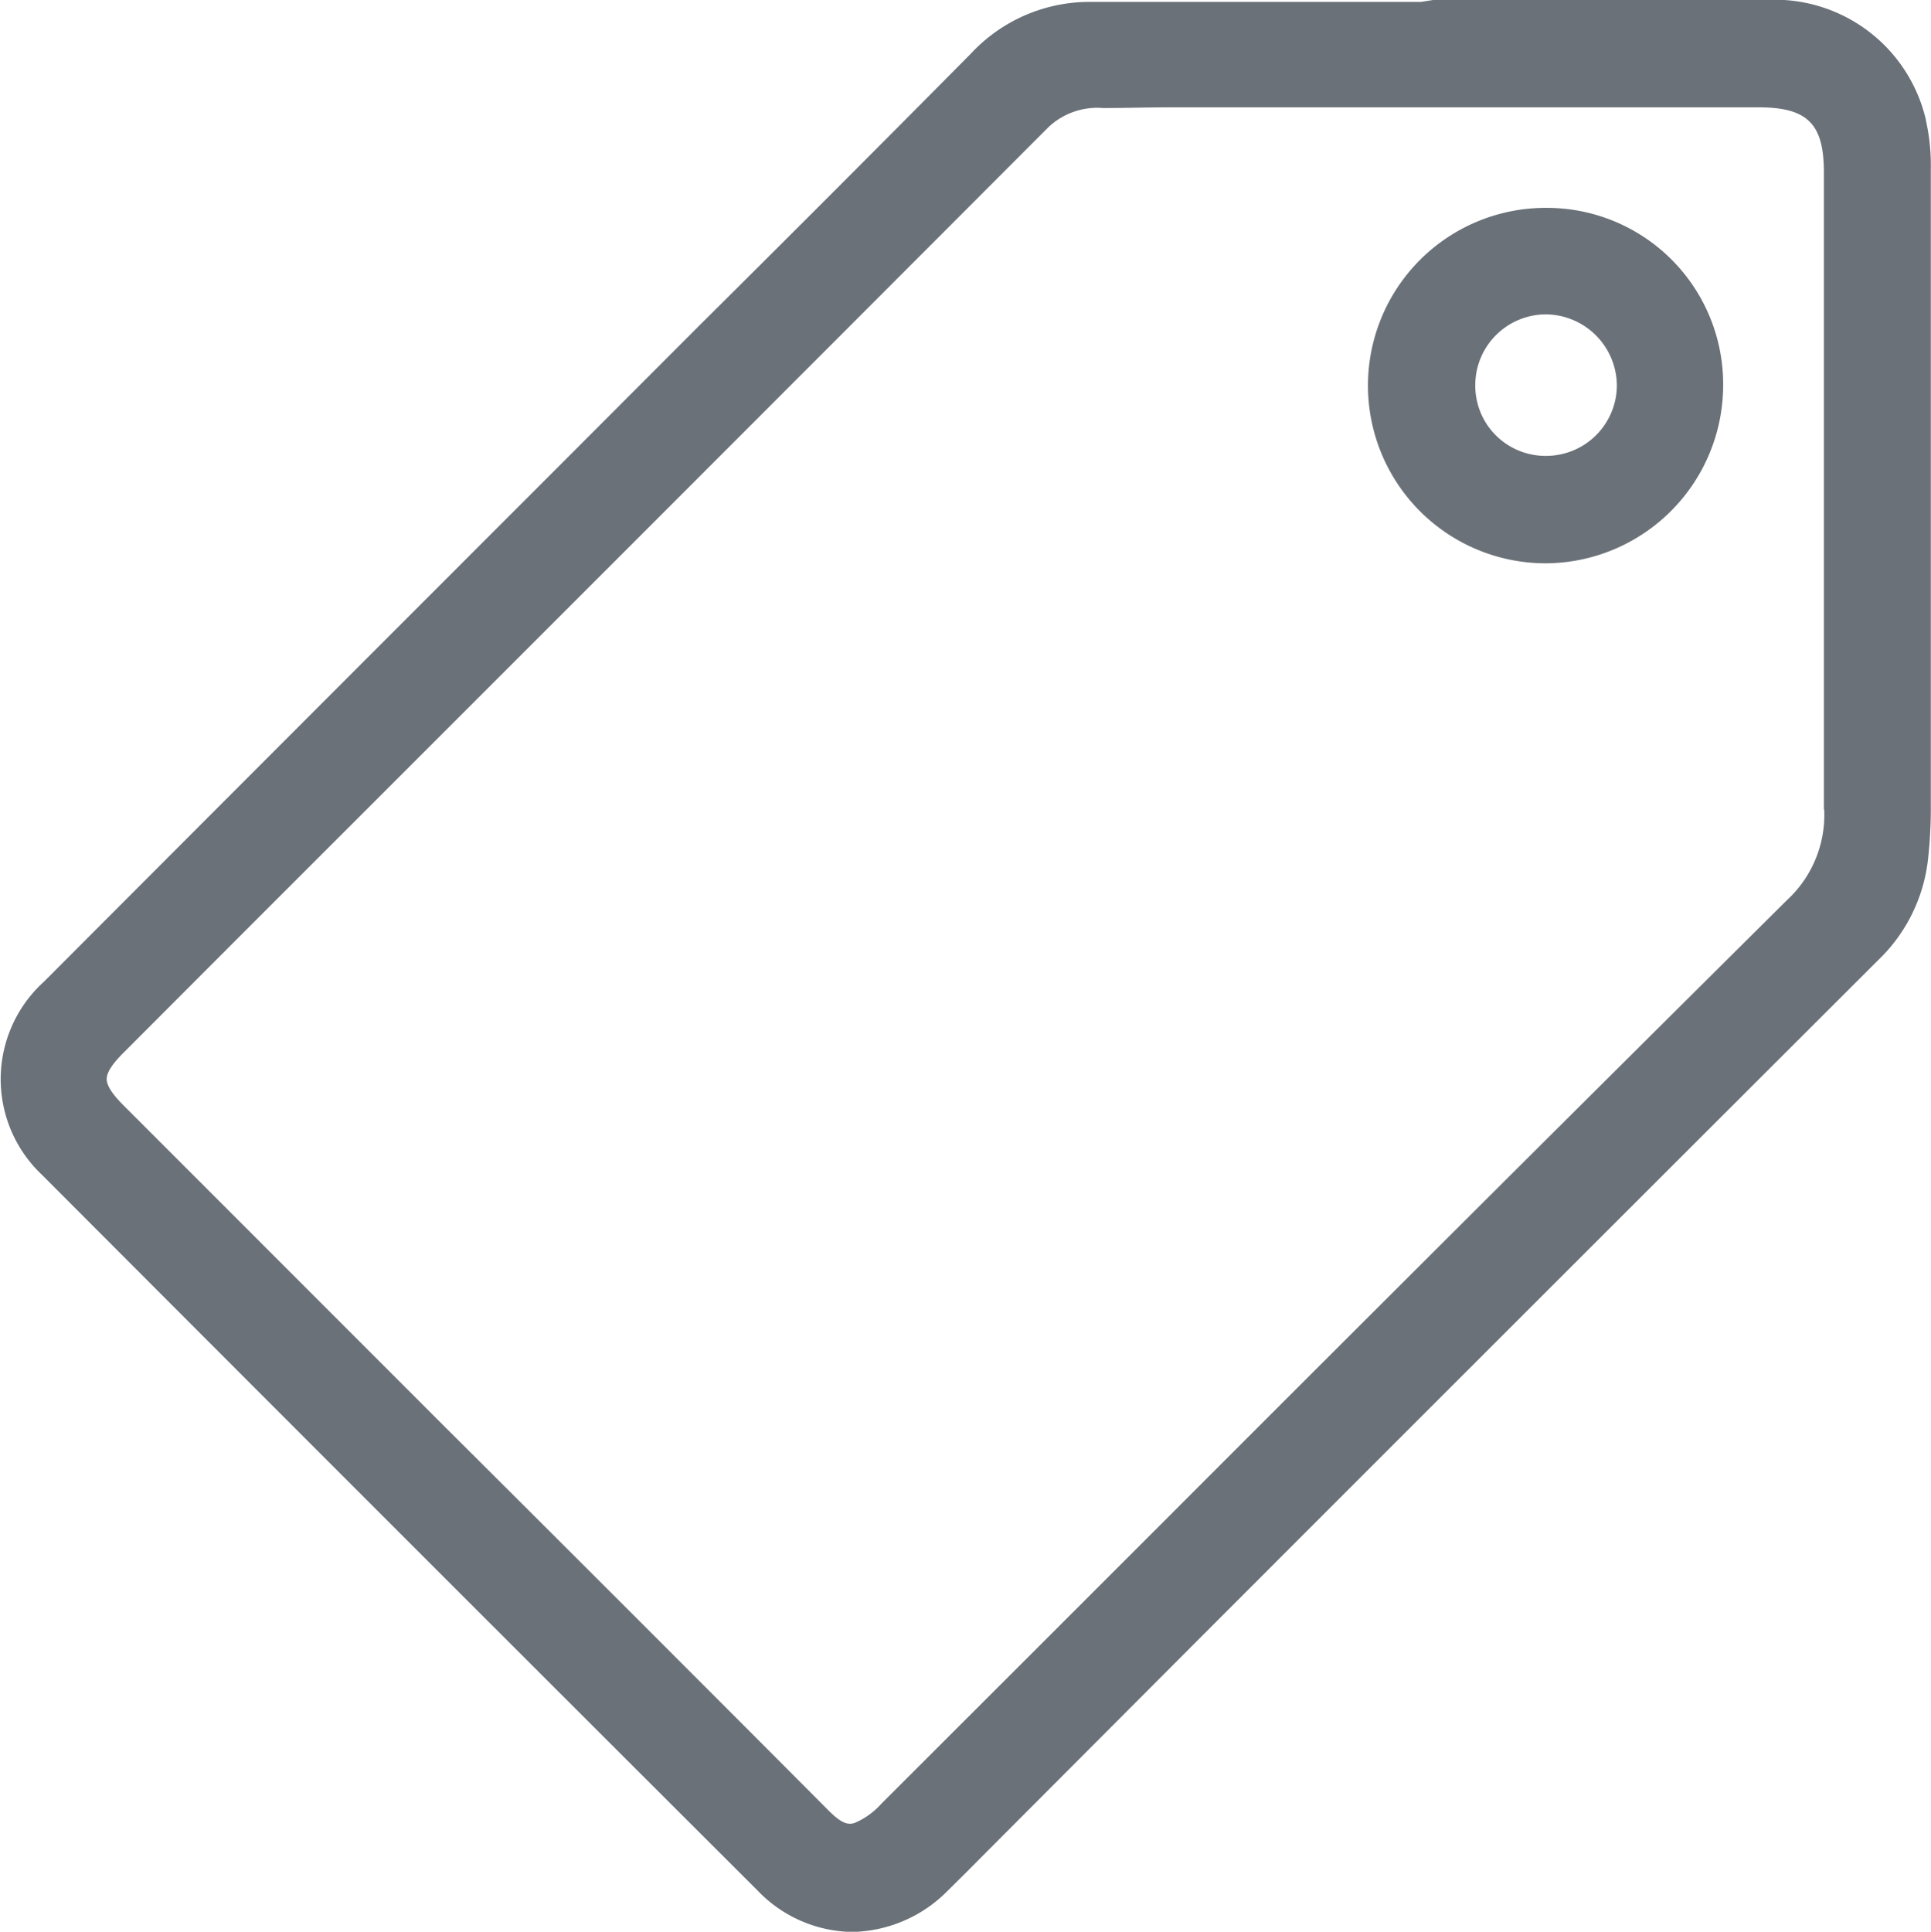 <svg xmlns="http://www.w3.org/2000/svg" xmlns:xlink="http://www.w3.org/1999/xlink" width="19.093" height="19.099" viewBox="0 0 19.093 19.099">
  <defs>
    <clipPath id="clip-path">
      <rect id="Rectangle_5731" data-name="Rectangle 5731" width="19.093" height="19.098" fill="none"/>
    </clipPath>
  </defs>
  <g id="Group_4361" data-name="Group 4361" transform="translate(0 0)">
    <g id="Group_4360" data-name="Group 4360" transform="translate(0 0)" clip-path="url(#clip-path)">
      <path id="Path_3967" data-name="Path 3967" d="M19.044,1.191A1.536,1.536,0,0,0,17.451,0c-.76,0-1.517,0-2.272,0h-1.01L14.05.019H13.18c-.812,0-1.624,0-2.434,0A1.6,1.6,0,0,0,9.6.53Q8.267,1.876,6.923,3.21L5.435,4.7q-2.5,2.5-5,5.005a1.3,1.3,0,0,0-.019,1.911q3.533,3.54,7.075,7.075a1.319,1.319,0,0,0,.935.409,1.359,1.359,0,0,0,.949-.412c.127-.124.252-.25.377-.376L11.8,16.259q3.384-3.386,6.772-6.768a1.63,1.63,0,0,0,.492-1,4.556,4.556,0,0,0,.027-.533q0-3.142,0-6.283a2.035,2.035,0,0,0-.048-.484M18.037,8a1.147,1.147,0,0,1-.369.9q-3.055,3.033-6.1,6.081-1.426,1.426-2.854,2.852a.737.737,0,0,1-.258.187c-.074.03-.146,0-.277-.134Q6.3,16,4.406,14.114L1.224,10.931c-.116-.115-.169-.2-.169-.263s.051-.145.163-.257L2.527,9.1Q6.45,5.18,10.37,1.254a.705.705,0,0,1,.537-.186c.222,0,.444-.007.666-.007h.671l5.142,0c.484,0,.647.161.648.638l0,4.087c0,.739,0,1.477,0,2.216" transform="translate(0 0)" fill="#6a7178"/>
      <path id="Path_3968" data-name="Path 3968" d="M15.916,2.151h0a1.757,1.757,0,0,0-.008,3.514h.014a1.763,1.763,0,0,0,1.745-1.751,1.744,1.744,0,0,0-1.751-1.763m-.7,1.744a.7.7,0,0,1,.7-.691h0a.708.708,0,0,1,.7.711.7.7,0,0,1-.7.688h0a.694.694,0,0,1-.7-.708" transform="translate(-0.629 -0.096)" fill="#6a7178"/>
    </g>
  </g>
</svg>
